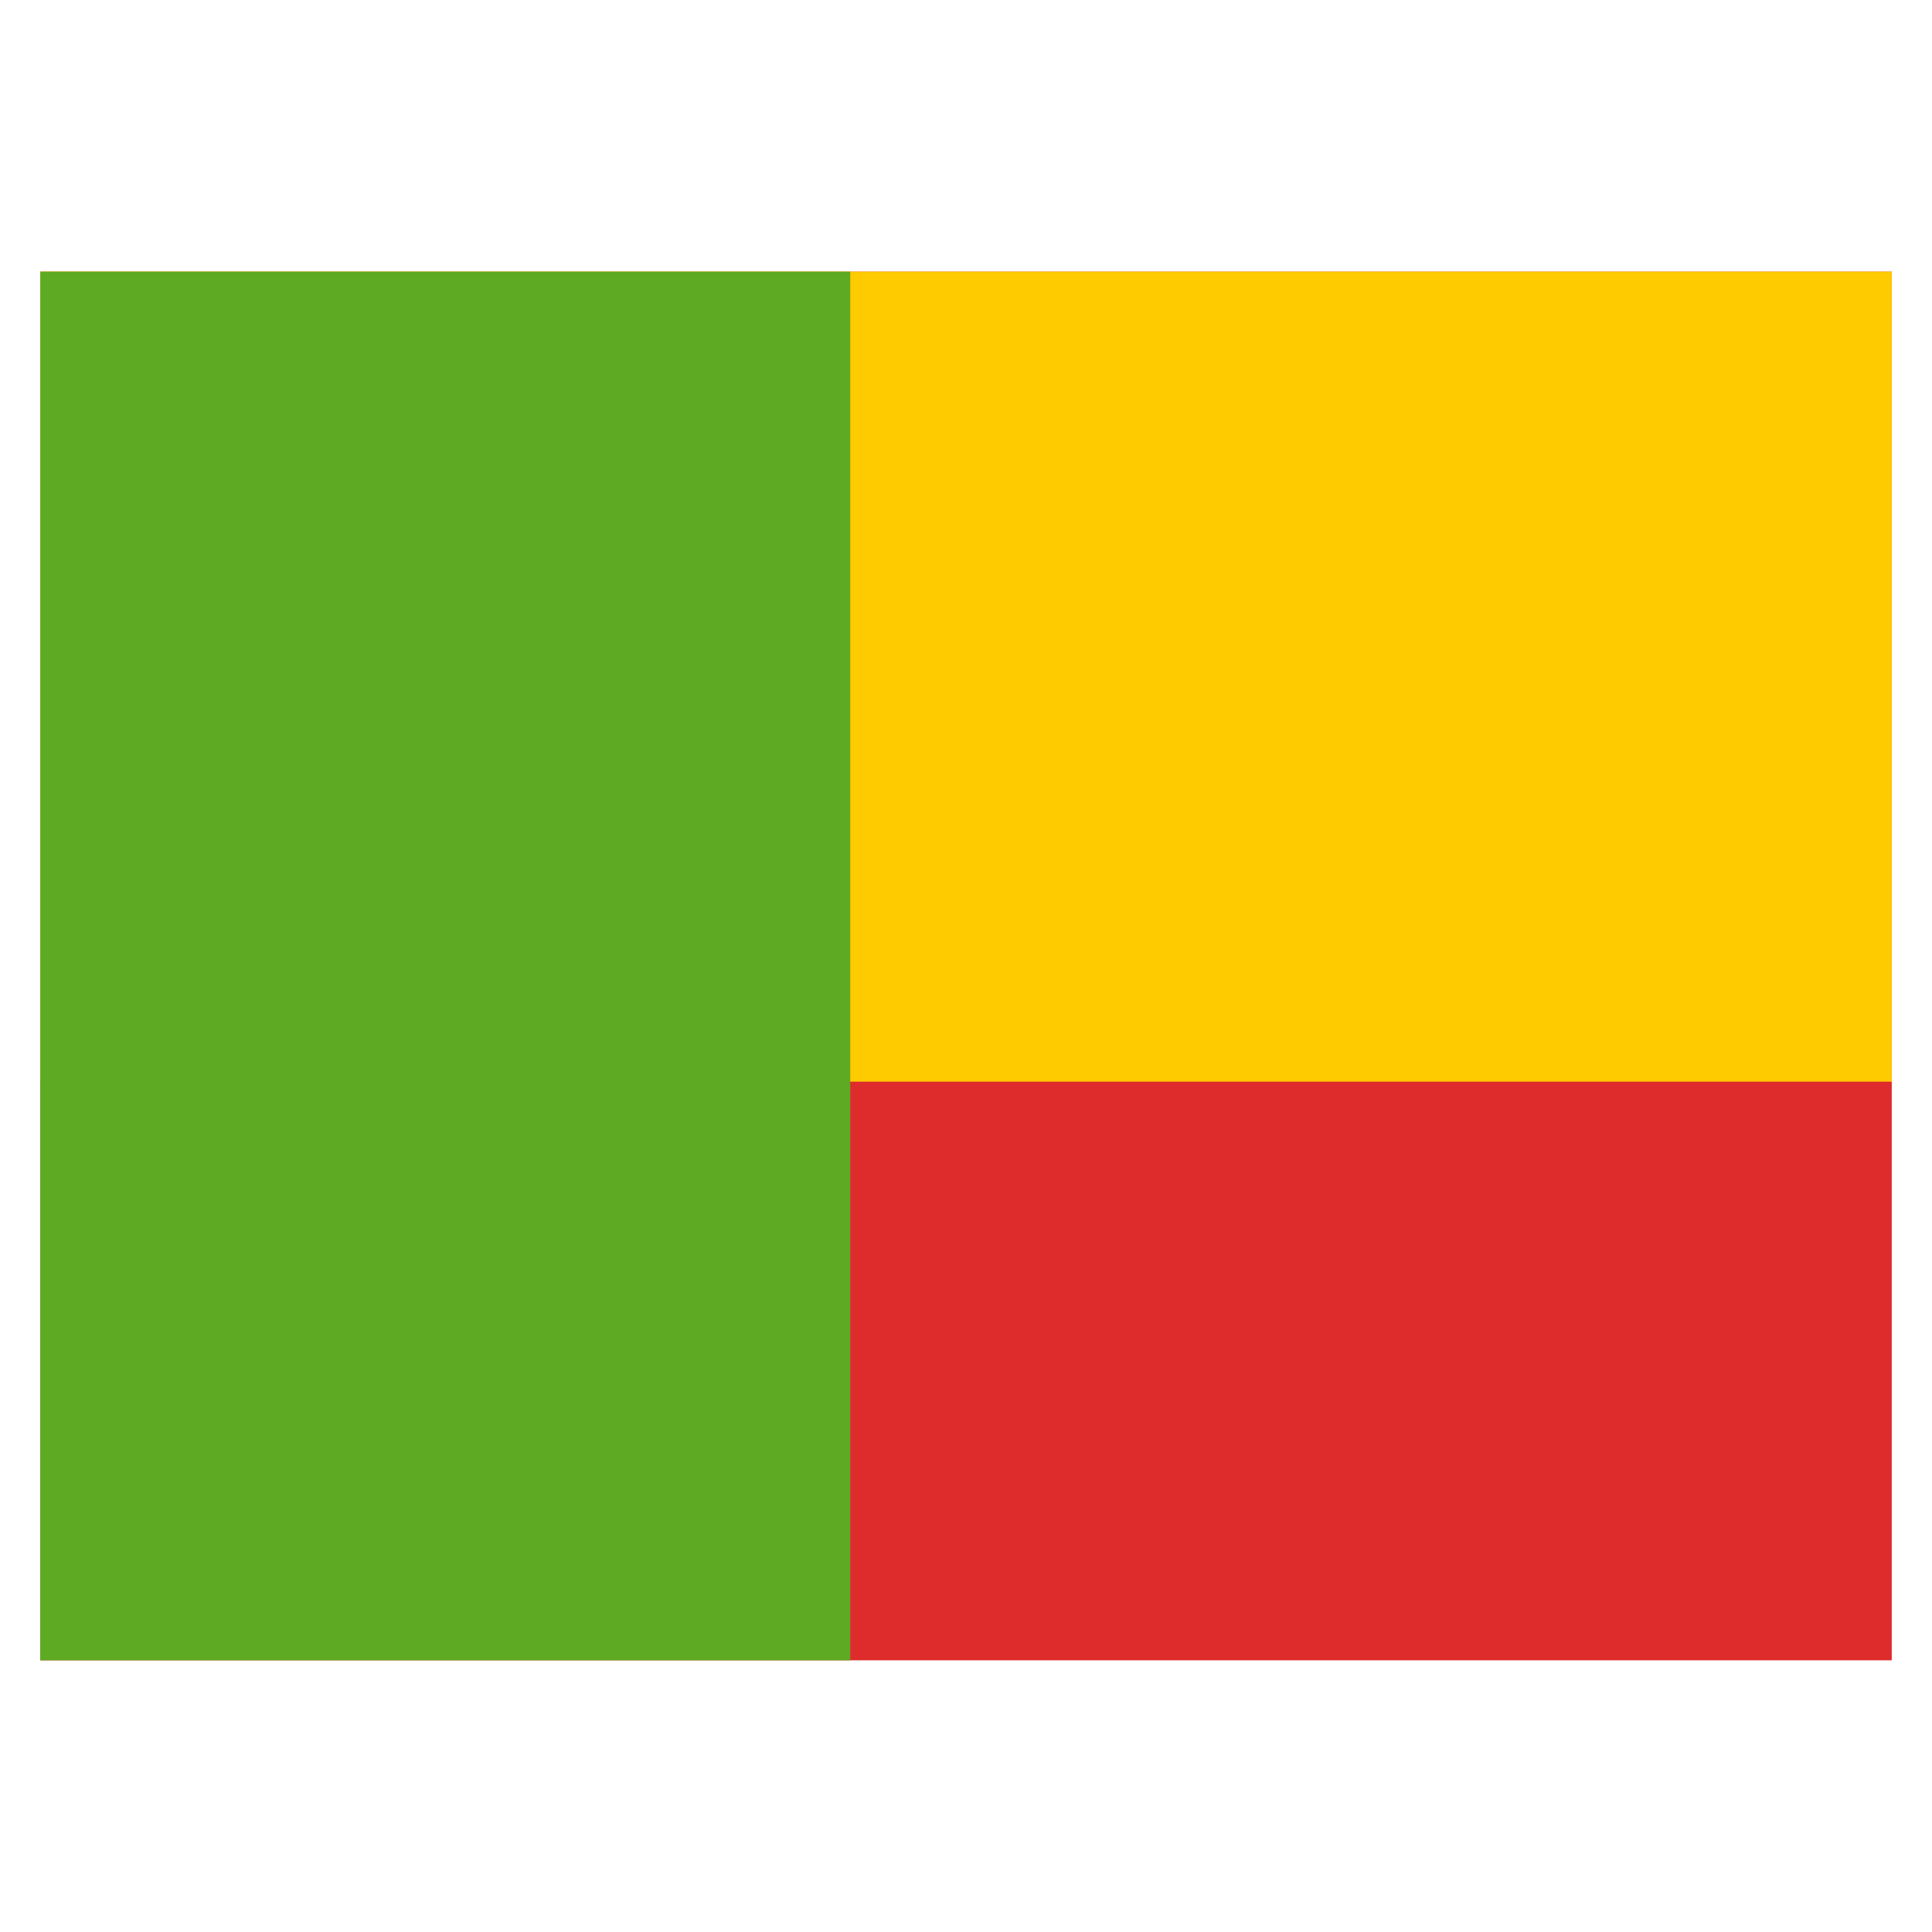 <svg xmlns="http://www.w3.org/2000/svg" fill="none" viewBox="-0.5 -0.5 24 24" id="Bj-Benin--Streamline-Flagpack.svg" height="24" width="24"><desc>BJ Benin Streamline Icon: https://streamlinehq.com</desc><path fill="#DD2C2B" fill-rule="evenodd" d="M0 2.875h23v17.25H0V2.875Z" clip-rule="evenodd" stroke-width="1"></path><path fill="#FECA00" fill-rule="evenodd" d="M0 2.875v10.062h23V2.875H0Z" clip-rule="evenodd" stroke-width="1"></path><path fill="#5EAA22" d="M0 2.875h10.062v17.25H0z" stroke-width="1"></path></svg>